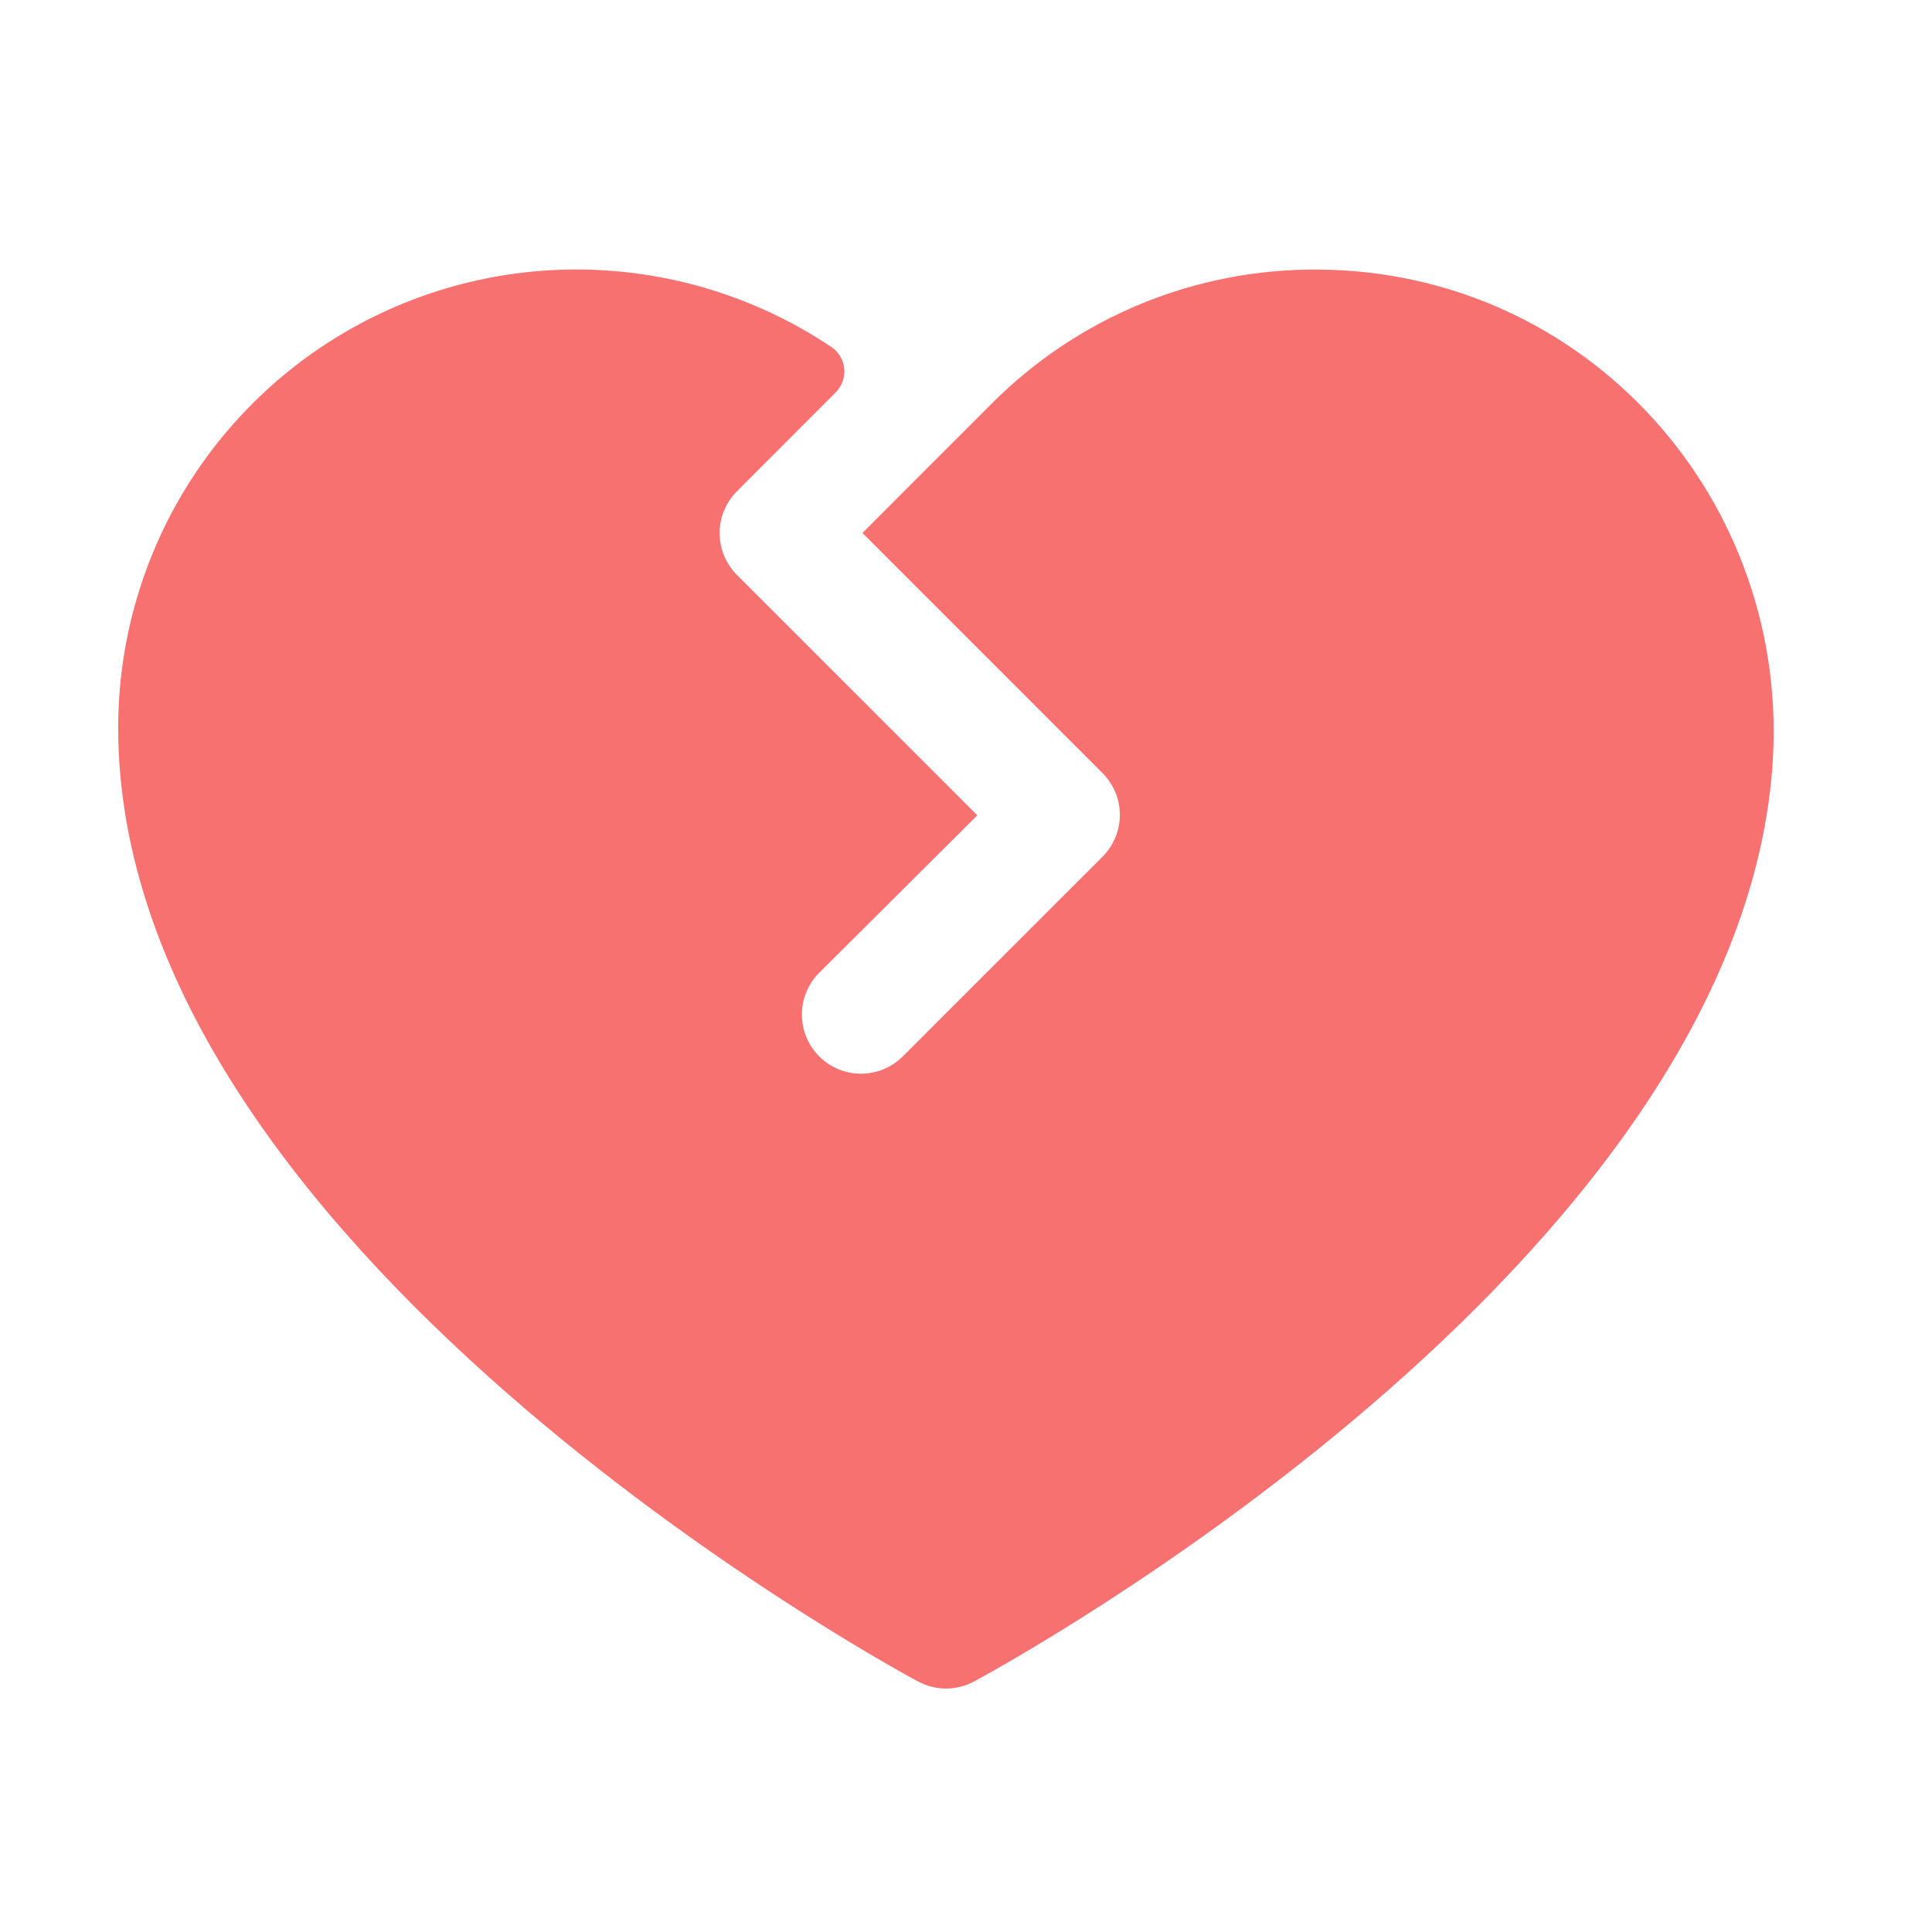 <svg width="28" height="28" viewBox="0 0 28 28" fill="none" xmlns="http://www.w3.org/2000/svg">
<path d="M25.685 11.137C25.129 18.358 14.578 24.122 14.117 24.369C13.992 24.436 13.853 24.472 13.711 24.472C13.57 24.472 13.43 24.436 13.305 24.369C12.831 24.116 1.713 18.046 1.713 10.548C1.713 9.345 2.039 8.165 2.657 7.133C3.276 6.101 4.163 5.256 5.224 4.689C6.285 4.122 7.48 3.854 8.681 3.914C9.883 3.973 11.046 4.358 12.046 5.027C12.099 5.062 12.143 5.108 12.176 5.163C12.209 5.217 12.229 5.278 12.235 5.341C12.242 5.405 12.234 5.469 12.212 5.528C12.191 5.588 12.156 5.643 12.111 5.687L10.68 7.12C10.52 7.281 10.429 7.499 10.429 7.726C10.429 7.953 10.52 8.171 10.68 8.332L14.164 11.816L11.888 14.083C11.805 14.161 11.739 14.256 11.693 14.361C11.647 14.466 11.623 14.579 11.622 14.693C11.62 14.807 11.642 14.921 11.685 15.027C11.728 15.133 11.792 15.229 11.873 15.31C11.953 15.391 12.05 15.454 12.156 15.498C12.262 15.541 12.375 15.562 12.489 15.561C12.604 15.559 12.717 15.535 12.822 15.489C12.926 15.443 13.021 15.377 13.1 15.294L15.979 12.416C16.139 12.255 16.23 12.037 16.23 11.81C16.23 11.583 16.139 11.365 15.979 11.205L12.499 7.724L14.37 5.852C14.99 5.229 15.729 4.735 16.543 4.401C17.357 4.067 18.229 3.899 19.108 3.907C22.999 3.932 25.983 7.259 25.685 11.137Z" fill="#F87171"/>
</svg>
